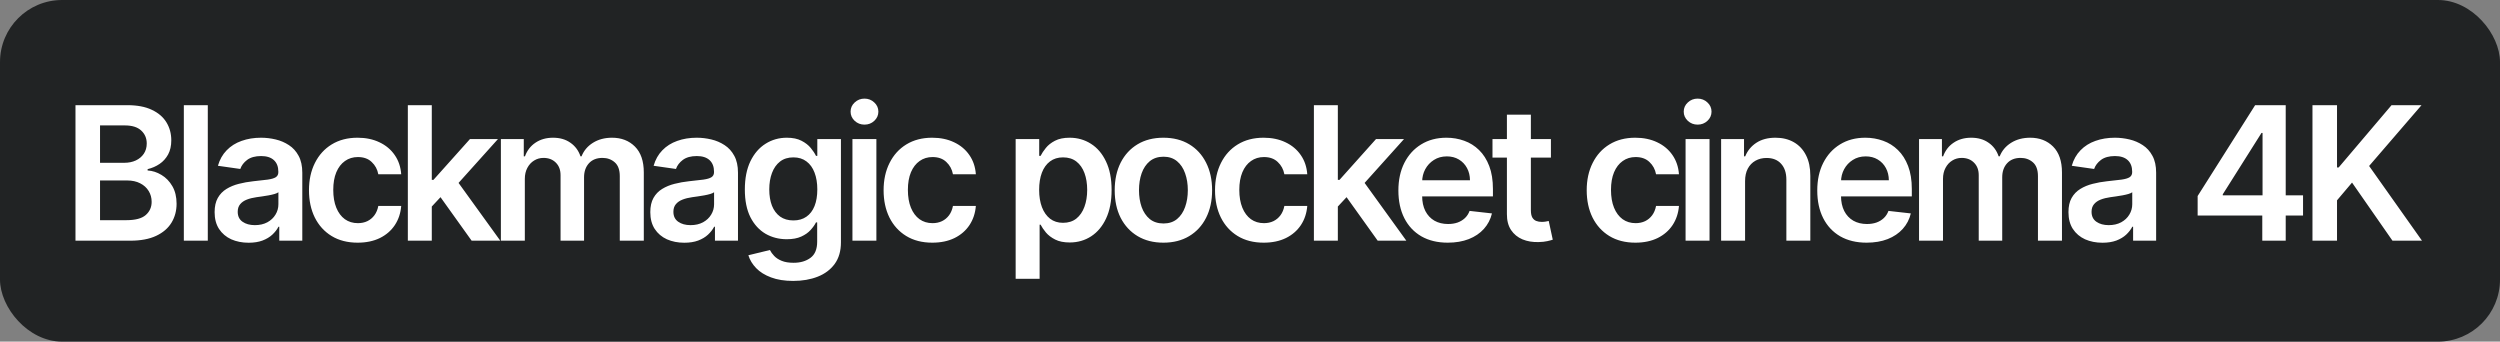 <?xml version="1.0" encoding="UTF-8"?> <svg xmlns="http://www.w3.org/2000/svg" width="161" height="22" viewBox="0 0 161 22" fill="none"><rect x="0" y="0" width="161" height="22" fill="#808080" stroke="none"/><rect width="161" height="22" rx="4" fill="#212324"></rect><path d="M4.861 15.5V6.773H8.202C8.832 6.773 9.357 6.872 9.774 7.071C10.195 7.267 10.508 7.536 10.716 7.876C10.926 8.217 11.031 8.604 11.031 9.036C11.031 9.391 10.963 9.695 10.827 9.947C10.69 10.197 10.507 10.401 10.277 10.557C10.047 10.713 9.79 10.825 9.506 10.893V10.979C9.815 10.996 10.112 11.091 10.396 11.264C10.683 11.435 10.918 11.676 11.099 11.989C11.281 12.301 11.372 12.679 11.372 13.122C11.372 13.574 11.263 13.98 11.044 14.341C10.825 14.699 10.496 14.982 10.055 15.189C9.615 15.396 9.061 15.5 8.393 15.5H4.861ZM6.442 14.179H8.142C8.716 14.179 9.129 14.07 9.382 13.851C9.638 13.629 9.766 13.345 9.766 12.999C9.766 12.74 9.702 12.507 9.574 12.3C9.446 12.089 9.264 11.925 9.028 11.805C8.793 11.683 8.511 11.622 8.185 11.622H6.442V14.179ZM6.442 10.484H8.006C8.278 10.484 8.524 10.435 8.743 10.335C8.962 10.233 9.134 10.089 9.259 9.905C9.386 9.717 9.45 9.496 9.45 9.24C9.45 8.902 9.331 8.624 9.092 8.405C8.857 8.186 8.506 8.077 8.04 8.077H6.442V10.484ZM13.382 6.773V15.5H11.839V6.773H13.382ZM16.012 15.632C15.597 15.632 15.223 15.558 14.891 15.411C14.562 15.26 14.3 15.038 14.107 14.746C13.917 14.453 13.821 14.092 13.821 13.663C13.821 13.294 13.89 12.989 14.026 12.747C14.162 12.506 14.348 12.312 14.584 12.168C14.82 12.023 15.086 11.913 15.381 11.839C15.679 11.763 15.988 11.707 16.306 11.673C16.689 11.633 17 11.598 17.239 11.567C17.478 11.533 17.651 11.482 17.759 11.413C17.87 11.342 17.925 11.233 17.925 11.085V11.06C17.925 10.739 17.83 10.49 17.64 10.314C17.449 10.138 17.175 10.05 16.817 10.05C16.439 10.05 16.14 10.132 15.918 10.297C15.699 10.462 15.552 10.656 15.475 10.881L14.034 10.676C14.148 10.278 14.336 9.946 14.597 9.679C14.858 9.409 15.178 9.207 15.556 9.074C15.934 8.938 16.351 8.869 16.809 8.869C17.124 8.869 17.438 8.906 17.75 8.98C18.063 9.054 18.348 9.176 18.607 9.347C18.866 9.514 19.073 9.743 19.229 10.033C19.388 10.322 19.468 10.685 19.468 11.119V15.5H17.985V14.601H17.934C17.84 14.783 17.708 14.953 17.537 15.112C17.37 15.268 17.158 15.395 16.902 15.492C16.649 15.585 16.353 15.632 16.012 15.632ZM16.412 14.499C16.722 14.499 16.991 14.438 17.218 14.315C17.445 14.19 17.62 14.026 17.742 13.821C17.867 13.617 17.929 13.393 17.929 13.152V12.381C17.881 12.421 17.799 12.457 17.682 12.492C17.569 12.526 17.441 12.555 17.299 12.581C17.157 12.607 17.016 12.629 16.877 12.649C16.738 12.669 16.617 12.686 16.515 12.7C16.285 12.732 16.078 12.783 15.897 12.854C15.715 12.925 15.571 13.024 15.466 13.152C15.361 13.277 15.309 13.439 15.309 13.638C15.309 13.922 15.412 14.136 15.62 14.281C15.827 14.426 16.091 14.499 16.412 14.499ZM23.034 15.628C22.381 15.628 21.82 15.484 21.351 15.197C20.885 14.911 20.526 14.514 20.273 14.008C20.023 13.5 19.898 12.915 19.898 12.253C19.898 11.588 20.026 11.001 20.281 10.493C20.537 9.982 20.898 9.584 21.363 9.3C21.832 9.013 22.386 8.869 23.026 8.869C23.557 8.869 24.027 8.967 24.436 9.163C24.848 9.357 25.176 9.631 25.42 9.986C25.665 10.338 25.804 10.75 25.838 11.222H24.363C24.304 10.906 24.162 10.643 23.937 10.433C23.716 10.22 23.419 10.114 23.047 10.114C22.731 10.114 22.454 10.199 22.216 10.369C21.977 10.537 21.791 10.778 21.658 11.094C21.527 11.409 21.462 11.787 21.462 12.227C21.462 12.673 21.527 13.057 21.658 13.378C21.788 13.696 21.971 13.942 22.207 14.115C22.446 14.286 22.726 14.371 23.047 14.371C23.274 14.371 23.477 14.328 23.656 14.243C23.838 14.155 23.99 14.028 24.112 13.864C24.234 13.699 24.318 13.499 24.363 13.263H25.838C25.801 13.726 25.665 14.136 25.429 14.494C25.193 14.849 24.872 15.128 24.466 15.329C24.059 15.528 23.582 15.628 23.034 15.628ZM27.671 13.446L27.667 11.584H27.914L30.266 8.955H32.069L29.175 12.176H28.856L27.671 13.446ZM26.265 15.5V6.773H27.807V15.5H26.265ZM30.373 15.5L28.242 12.521L29.282 11.435L32.218 15.5H30.373ZM32.257 15.5V8.955H33.731V10.067H33.808C33.944 9.692 34.17 9.399 34.485 9.189C34.801 8.976 35.177 8.869 35.615 8.869C36.058 8.869 36.431 8.977 36.735 9.193C37.042 9.406 37.258 9.697 37.383 10.067H37.451C37.596 9.703 37.84 9.413 38.184 9.197C38.531 8.979 38.941 8.869 39.416 8.869C40.018 8.869 40.51 9.06 40.89 9.44C41.271 9.821 41.461 10.376 41.461 11.107V15.5H39.914V11.345C39.914 10.939 39.806 10.642 39.59 10.454C39.375 10.264 39.11 10.169 38.798 10.169C38.426 10.169 38.135 10.286 37.924 10.518C37.717 10.749 37.613 11.048 37.613 11.418V15.5H36.1V11.281C36.1 10.943 35.998 10.673 35.794 10.472C35.592 10.27 35.328 10.169 35.001 10.169C34.779 10.169 34.578 10.226 34.396 10.339C34.214 10.45 34.069 10.608 33.961 10.812C33.853 11.014 33.799 11.25 33.799 11.52V15.5H32.257ZM44.07 15.632C43.655 15.632 43.281 15.558 42.949 15.411C42.619 15.26 42.358 15.038 42.165 14.746C41.975 14.453 41.879 14.092 41.879 13.663C41.879 13.294 41.948 12.989 42.084 12.747C42.22 12.506 42.406 12.312 42.642 12.168C42.878 12.023 43.144 11.913 43.439 11.839C43.737 11.763 44.046 11.707 44.364 11.673C44.747 11.633 45.058 11.598 45.297 11.567C45.536 11.533 45.709 11.482 45.817 11.413C45.928 11.342 45.983 11.233 45.983 11.085V11.06C45.983 10.739 45.888 10.49 45.698 10.314C45.507 10.138 45.233 10.05 44.875 10.05C44.497 10.05 44.198 10.132 43.976 10.297C43.757 10.462 43.609 10.656 43.533 10.881L42.093 10.676C42.206 10.278 42.394 9.946 42.655 9.679C42.916 9.409 43.236 9.207 43.614 9.074C43.992 8.938 44.409 8.869 44.867 8.869C45.182 8.869 45.496 8.906 45.808 8.98C46.121 9.054 46.406 9.176 46.665 9.347C46.923 9.514 47.131 9.743 47.287 10.033C47.446 10.322 47.526 10.685 47.526 11.119V15.5H46.043V14.601H45.992C45.898 14.783 45.766 14.953 45.595 15.112C45.428 15.268 45.216 15.395 44.96 15.492C44.708 15.585 44.411 15.632 44.07 15.632ZM44.47 14.499C44.78 14.499 45.048 14.438 45.276 14.315C45.503 14.19 45.678 14.026 45.8 13.821C45.925 13.617 45.987 13.393 45.987 13.152V12.381C45.939 12.421 45.857 12.457 45.74 12.492C45.627 12.526 45.499 12.555 45.357 12.581C45.215 12.607 45.074 12.629 44.935 12.649C44.796 12.669 44.675 12.686 44.573 12.7C44.343 12.732 44.136 12.783 43.955 12.854C43.773 12.925 43.629 13.024 43.524 13.152C43.419 13.277 43.367 13.439 43.367 13.638C43.367 13.922 43.47 14.136 43.678 14.281C43.885 14.426 44.149 14.499 44.47 14.499ZM51.083 18.091C50.529 18.091 50.054 18.016 49.656 17.865C49.258 17.717 48.938 17.518 48.697 17.268C48.456 17.018 48.288 16.741 48.194 16.438L49.583 16.101C49.646 16.229 49.737 16.355 49.856 16.48C49.975 16.608 50.136 16.713 50.338 16.796C50.542 16.881 50.799 16.923 51.109 16.923C51.547 16.923 51.909 16.817 52.196 16.604C52.483 16.393 52.626 16.047 52.626 15.564V14.324H52.549C52.47 14.483 52.353 14.646 52.2 14.814C52.049 14.982 51.849 15.122 51.599 15.236C51.352 15.349 51.041 15.406 50.666 15.406C50.163 15.406 49.707 15.288 49.298 15.053C48.892 14.814 48.568 14.459 48.326 13.987C48.088 13.513 47.968 12.919 47.968 12.206C47.968 11.487 48.088 10.881 48.326 10.386C48.568 9.889 48.893 9.513 49.302 9.257C49.711 8.999 50.167 8.869 50.67 8.869C51.054 8.869 51.369 8.935 51.616 9.065C51.866 9.193 52.065 9.348 52.213 9.53C52.36 9.709 52.473 9.878 52.549 10.037H52.635V8.955H54.156V15.607C54.156 16.166 54.022 16.629 53.755 16.996C53.488 17.362 53.123 17.636 52.66 17.818C52.197 18 51.672 18.091 51.083 18.091ZM51.096 14.196C51.423 14.196 51.701 14.117 51.931 13.957C52.161 13.798 52.336 13.57 52.456 13.271C52.575 12.973 52.635 12.615 52.635 12.197C52.635 11.786 52.575 11.425 52.456 11.115C52.339 10.805 52.166 10.565 51.936 10.395C51.708 10.222 51.429 10.135 51.096 10.135C50.752 10.135 50.465 10.224 50.235 10.403C50.005 10.582 49.832 10.828 49.715 11.141C49.599 11.45 49.541 11.803 49.541 12.197C49.541 12.598 49.599 12.949 49.715 13.25C49.835 13.548 50.01 13.781 50.24 13.949C50.473 14.114 50.758 14.196 51.096 14.196ZM54.897 15.5V8.955H56.439V15.5H54.897ZM55.672 8.026C55.428 8.026 55.218 7.945 55.042 7.783C54.866 7.618 54.778 7.42 54.778 7.19C54.778 6.957 54.866 6.76 55.042 6.598C55.218 6.433 55.428 6.351 55.672 6.351C55.92 6.351 56.13 6.433 56.303 6.598C56.479 6.76 56.567 6.957 56.567 7.19C56.567 7.42 56.479 7.618 56.303 7.783C56.13 7.945 55.92 8.026 55.672 8.026ZM60.041 15.628C59.387 15.628 58.826 15.484 58.358 15.197C57.892 14.911 57.532 14.514 57.279 14.008C57.029 13.5 56.904 12.915 56.904 12.253C56.904 11.588 57.032 11.001 57.288 10.493C57.544 9.982 57.904 9.584 58.37 9.3C58.839 9.013 59.393 8.869 60.032 8.869C60.564 8.869 61.034 8.967 61.443 9.163C61.855 9.357 62.183 9.631 62.427 9.986C62.672 10.338 62.811 10.75 62.845 11.222H61.37C61.311 10.906 61.169 10.643 60.944 10.433C60.723 10.22 60.426 10.114 60.054 10.114C59.738 10.114 59.461 10.199 59.223 10.369C58.984 10.537 58.798 10.778 58.664 11.094C58.534 11.409 58.468 11.787 58.468 12.227C58.468 12.673 58.534 13.057 58.664 13.378C58.795 13.696 58.978 13.942 59.214 14.115C59.453 14.286 59.733 14.371 60.054 14.371C60.281 14.371 60.484 14.328 60.663 14.243C60.845 14.155 60.997 14.028 61.119 13.864C61.241 13.699 61.325 13.499 61.37 13.263H62.845C62.808 13.726 62.672 14.136 62.436 14.494C62.2 14.849 61.879 15.128 61.473 15.329C61.066 15.528 60.589 15.628 60.041 15.628ZM65.408 17.954V8.955H66.925V10.037H67.015C67.094 9.878 67.206 9.709 67.351 9.53C67.496 9.348 67.692 9.193 67.939 9.065C68.186 8.935 68.502 8.869 68.885 8.869C69.391 8.869 69.847 8.999 70.253 9.257C70.662 9.513 70.986 9.892 71.225 10.395C71.466 10.895 71.587 11.508 71.587 12.236C71.587 12.954 71.469 13.565 71.233 14.068C70.998 14.571 70.677 14.954 70.27 15.219C69.864 15.483 69.404 15.615 68.89 15.615C68.515 15.615 68.204 15.553 67.956 15.428C67.709 15.303 67.51 15.152 67.36 14.976C67.212 14.797 67.097 14.628 67.015 14.469H66.951V17.954H65.408ZM66.921 12.227C66.921 12.651 66.981 13.021 67.1 13.339C67.222 13.658 67.397 13.906 67.624 14.085C67.854 14.261 68.132 14.349 68.459 14.349C68.8 14.349 69.086 14.258 69.316 14.077C69.546 13.892 69.719 13.641 69.836 13.322C69.955 13.001 70.015 12.636 70.015 12.227C70.015 11.821 69.956 11.46 69.84 11.145C69.723 10.829 69.55 10.582 69.32 10.403C69.09 10.224 68.803 10.135 68.459 10.135C68.13 10.135 67.85 10.222 67.62 10.395C67.39 10.568 67.215 10.811 67.096 11.124C66.979 11.436 66.921 11.804 66.921 12.227ZM74.923 15.628C74.284 15.628 73.73 15.487 73.261 15.206C72.793 14.925 72.429 14.531 72.17 14.026C71.915 13.52 71.787 12.929 71.787 12.253C71.787 11.577 71.915 10.984 72.17 10.476C72.429 9.967 72.793 9.572 73.261 9.291C73.73 9.01 74.284 8.869 74.923 8.869C75.562 8.869 76.116 9.01 76.585 9.291C77.054 9.572 77.416 9.967 77.672 10.476C77.93 10.984 78.06 11.577 78.06 12.253C78.06 12.929 77.93 13.52 77.672 14.026C77.416 14.531 77.054 14.925 76.585 15.206C76.116 15.487 75.562 15.628 74.923 15.628ZM74.932 14.392C75.278 14.392 75.568 14.297 75.801 14.107C76.034 13.913 76.207 13.655 76.321 13.331C76.437 13.007 76.496 12.646 76.496 12.249C76.496 11.848 76.437 11.486 76.321 11.162C76.207 10.835 76.034 10.575 75.801 10.382C75.568 10.189 75.278 10.092 74.932 10.092C74.577 10.092 74.281 10.189 74.045 10.382C73.812 10.575 73.638 10.835 73.521 11.162C73.408 11.486 73.351 11.848 73.351 12.249C73.351 12.646 73.408 13.007 73.521 13.331C73.638 13.655 73.812 13.913 74.045 14.107C74.281 14.297 74.577 14.392 74.932 14.392ZM81.384 15.628C80.731 15.628 80.169 15.484 79.701 15.197C79.235 14.911 78.876 14.514 78.623 14.008C78.373 13.5 78.248 12.915 78.248 12.253C78.248 11.588 78.376 11.001 78.631 10.493C78.887 9.982 79.248 9.584 79.713 9.3C80.182 9.013 80.736 8.869 81.376 8.869C81.907 8.869 82.377 8.967 82.786 9.163C83.198 9.357 83.526 9.631 83.77 9.986C84.015 10.338 84.154 10.75 84.188 11.222H82.713C82.654 10.906 82.512 10.643 82.287 10.433C82.066 10.22 81.769 10.114 81.397 10.114C81.081 10.114 80.804 10.199 80.566 10.369C80.327 10.537 80.141 10.778 80.008 11.094C79.877 11.409 79.811 11.787 79.811 12.227C79.811 12.673 79.877 13.057 80.008 13.378C80.138 13.696 80.322 13.942 80.557 14.115C80.796 14.286 81.076 14.371 81.397 14.371C81.624 14.371 81.827 14.328 82.006 14.243C82.188 14.155 82.34 14.028 82.462 13.864C82.584 13.699 82.668 13.499 82.713 13.263H84.188C84.151 13.726 84.015 14.136 83.779 14.494C83.543 14.849 83.222 15.128 82.816 15.329C82.409 15.528 81.932 15.628 81.384 15.628ZM86.021 13.446L86.017 11.584H86.264L88.616 8.955H90.419L87.525 12.176H87.206L86.021 13.446ZM84.615 15.5V6.773H86.157V15.5H84.615ZM88.723 15.5L86.592 12.521L87.632 11.435L90.568 15.5H88.723ZM93.235 15.628C92.579 15.628 92.012 15.492 91.535 15.219C91.06 14.943 90.695 14.554 90.439 14.051C90.184 13.546 90.056 12.95 90.056 12.266C90.056 11.592 90.184 11.001 90.439 10.493C90.698 9.982 91.059 9.584 91.522 9.3C91.985 9.013 92.529 8.869 93.154 8.869C93.557 8.869 93.938 8.935 94.296 9.065C94.657 9.193 94.975 9.392 95.251 9.662C95.529 9.932 95.748 10.276 95.907 10.693C96.066 11.108 96.145 11.602 96.145 12.176V12.649H90.78V11.609H94.667C94.664 11.314 94.6 11.051 94.475 10.821C94.35 10.588 94.175 10.405 93.951 10.271C93.729 10.138 93.471 10.071 93.175 10.071C92.86 10.071 92.583 10.148 92.344 10.301C92.106 10.452 91.919 10.651 91.786 10.898C91.655 11.142 91.589 11.411 91.586 11.703V12.611C91.586 12.992 91.655 13.318 91.794 13.591C91.934 13.861 92.128 14.068 92.378 14.213C92.628 14.355 92.921 14.426 93.256 14.426C93.481 14.426 93.684 14.395 93.866 14.332C94.047 14.267 94.205 14.172 94.339 14.047C94.472 13.922 94.573 13.767 94.641 13.582L96.082 13.744C95.991 14.125 95.817 14.457 95.562 14.742C95.309 15.023 94.985 15.242 94.59 15.398C94.195 15.551 93.743 15.628 93.235 15.628ZM99.879 8.955V10.148H96.116V8.955H99.879ZM97.045 7.386H98.588V13.531C98.588 13.739 98.619 13.898 98.681 14.008C98.747 14.117 98.832 14.19 98.937 14.23C99.042 14.27 99.159 14.29 99.287 14.29C99.383 14.29 99.471 14.283 99.551 14.268C99.633 14.254 99.696 14.242 99.738 14.23L99.998 15.436C99.916 15.464 99.798 15.496 99.644 15.53C99.494 15.564 99.309 15.584 99.091 15.589C98.704 15.601 98.356 15.543 98.046 15.415C97.737 15.284 97.491 15.082 97.309 14.81C97.13 14.537 97.042 14.196 97.045 13.787V7.386ZM105.321 15.628C104.667 15.628 104.106 15.484 103.637 15.197C103.172 14.911 102.812 14.514 102.559 14.008C102.309 13.5 102.184 12.915 102.184 12.253C102.184 11.588 102.312 11.001 102.568 10.493C102.824 9.982 103.184 9.584 103.65 9.3C104.119 9.013 104.673 8.869 105.312 8.869C105.843 8.869 106.314 8.967 106.723 9.163C107.135 9.357 107.463 9.631 107.707 9.986C107.951 10.338 108.091 10.75 108.125 11.222H106.65C106.591 10.906 106.449 10.643 106.224 10.433C106.003 10.22 105.706 10.114 105.333 10.114C105.018 10.114 104.741 10.199 104.503 10.369C104.264 10.537 104.078 10.778 103.944 11.094C103.814 11.409 103.748 11.787 103.748 12.227C103.748 12.673 103.814 13.057 103.944 13.378C104.075 13.696 104.258 13.942 104.494 14.115C104.733 14.286 105.012 14.371 105.333 14.371C105.561 14.371 105.764 14.328 105.943 14.243C106.125 14.155 106.277 14.028 106.399 13.864C106.521 13.699 106.605 13.499 106.65 13.263H108.125C108.088 13.726 107.951 14.136 107.716 14.494C107.48 14.849 107.159 15.128 106.753 15.329C106.346 15.528 105.869 15.628 105.321 15.628ZM108.551 15.5V8.955H110.094V15.5H108.551ZM109.327 8.026C109.083 8.026 108.872 7.945 108.696 7.783C108.52 7.618 108.432 7.42 108.432 7.19C108.432 6.957 108.52 6.76 108.696 6.598C108.872 6.433 109.083 6.351 109.327 6.351C109.574 6.351 109.784 6.433 109.958 6.598C110.134 6.76 110.222 6.957 110.222 7.19C110.222 7.42 110.134 7.618 109.958 7.783C109.784 7.945 109.574 8.026 109.327 8.026ZM112.383 11.665V15.5H110.84V8.955H112.315V10.067H112.391C112.542 9.7 112.782 9.409 113.112 9.193C113.444 8.977 113.854 8.869 114.343 8.869C114.795 8.869 115.188 8.966 115.524 9.159C115.862 9.352 116.123 9.632 116.308 9.999C116.495 10.365 116.587 10.81 116.585 11.332V15.5H115.042V11.571C115.042 11.133 114.928 10.791 114.701 10.544C114.477 10.297 114.166 10.173 113.768 10.173C113.498 10.173 113.258 10.233 113.048 10.352C112.84 10.469 112.677 10.638 112.558 10.859C112.441 11.081 112.383 11.349 112.383 11.665ZM120.21 15.628C119.554 15.628 118.987 15.492 118.51 15.219C118.036 14.943 117.671 14.554 117.415 14.051C117.159 13.546 117.032 12.95 117.032 12.266C117.032 11.592 117.159 11.001 117.415 10.493C117.674 9.982 118.034 9.584 118.497 9.3C118.96 9.013 119.505 8.869 120.13 8.869C120.533 8.869 120.914 8.935 121.272 9.065C121.632 9.193 121.951 9.392 122.226 9.662C122.505 9.932 122.723 10.276 122.882 10.693C123.041 11.108 123.121 11.602 123.121 12.176V12.649H117.756V11.609H121.642C121.639 11.314 121.576 11.051 121.451 10.821C121.326 10.588 121.151 10.405 120.926 10.271C120.705 10.138 120.446 10.071 120.151 10.071C119.835 10.071 119.559 10.148 119.32 10.301C119.081 10.452 118.895 10.651 118.762 10.898C118.631 11.142 118.564 11.411 118.561 11.703V12.611C118.561 12.992 118.631 13.318 118.77 13.591C118.909 13.861 119.104 14.068 119.354 14.213C119.604 14.355 119.897 14.426 120.232 14.426C120.456 14.426 120.659 14.395 120.841 14.332C121.023 14.267 121.181 14.172 121.314 14.047C121.448 13.922 121.549 13.767 121.617 13.582L123.057 13.744C122.966 14.125 122.793 14.457 122.537 14.742C122.284 15.023 121.96 15.242 121.566 15.398C121.171 15.551 120.719 15.628 120.21 15.628ZM123.586 15.5V8.955H125.06V10.067H125.137C125.274 9.692 125.499 9.399 125.815 9.189C126.13 8.976 126.507 8.869 126.944 8.869C127.387 8.869 127.761 8.977 128.065 9.193C128.372 9.406 128.587 9.697 128.712 10.067H128.781C128.926 9.703 129.17 9.413 129.514 9.197C129.86 8.979 130.271 8.869 130.745 8.869C131.347 8.869 131.839 9.06 132.22 9.44C132.6 9.821 132.791 10.376 132.791 11.107V15.5H131.244V11.345C131.244 10.939 131.136 10.642 130.92 10.454C130.704 10.264 130.44 10.169 130.127 10.169C129.755 10.169 129.464 10.286 129.254 10.518C129.046 10.749 128.943 11.048 128.943 11.418V15.5H127.43V11.281C127.43 10.943 127.328 10.673 127.123 10.472C126.921 10.27 126.657 10.169 126.33 10.169C126.109 10.169 125.907 10.226 125.725 10.339C125.543 10.45 125.399 10.608 125.291 10.812C125.183 11.014 125.129 11.25 125.129 11.52V15.5H123.586ZM135.399 15.632C134.984 15.632 134.611 15.558 134.278 15.411C133.949 15.26 133.687 15.038 133.494 14.746C133.304 14.453 133.209 14.092 133.209 13.663C133.209 13.294 133.277 12.989 133.413 12.747C133.55 12.506 133.736 12.312 133.972 12.168C134.207 12.023 134.473 11.913 134.768 11.839C135.067 11.763 135.375 11.707 135.693 11.673C136.077 11.633 136.388 11.598 136.626 11.567C136.865 11.533 137.038 11.482 137.146 11.413C137.257 11.342 137.312 11.233 137.312 11.085V11.06C137.312 10.739 137.217 10.49 137.027 10.314C136.837 10.138 136.562 10.05 136.205 10.05C135.827 10.05 135.527 10.132 135.305 10.297C135.087 10.462 134.939 10.656 134.862 10.881L133.422 10.676C133.535 10.278 133.723 9.946 133.984 9.679C134.246 9.409 134.565 9.207 134.943 9.074C135.321 8.938 135.739 8.869 136.196 8.869C136.511 8.869 136.825 8.906 137.138 8.98C137.45 9.054 137.736 9.176 137.994 9.347C138.253 9.514 138.46 9.743 138.616 10.033C138.776 10.322 138.855 10.685 138.855 11.119V15.5H137.372V14.601H137.321C137.227 14.783 137.095 14.953 136.925 15.112C136.757 15.268 136.545 15.395 136.29 15.492C136.037 15.585 135.74 15.632 135.399 15.632ZM135.8 14.499C136.109 14.499 136.378 14.438 136.605 14.315C136.832 14.19 137.007 14.026 137.129 13.821C137.254 13.617 137.317 13.393 137.317 13.152V12.381C137.268 12.421 137.186 12.457 137.07 12.492C136.956 12.526 136.828 12.555 136.686 12.581C136.544 12.607 136.403 12.629 136.264 12.649C136.125 12.669 136.004 12.686 135.902 12.7C135.672 12.732 135.466 12.783 135.284 12.854C135.102 12.925 134.959 13.024 134.854 13.152C134.749 13.277 134.696 13.439 134.696 13.638C134.696 13.922 134.8 14.136 135.007 14.281C135.214 14.426 135.479 14.499 135.8 14.499ZM141.528 13.881V12.624L145.231 6.773H146.279V8.562H145.64L143.147 12.513V12.581H148.316V13.881H141.528ZM145.691 15.5V13.497L145.708 12.935V6.773H147.2V15.5H145.691ZM148.923 15.5V6.773H150.504V10.783H150.611L154.015 6.773H155.946L152.571 10.689L155.976 15.5H154.075L151.471 11.758L150.504 12.901V15.5H148.923Z" fill="white"></path></svg> 